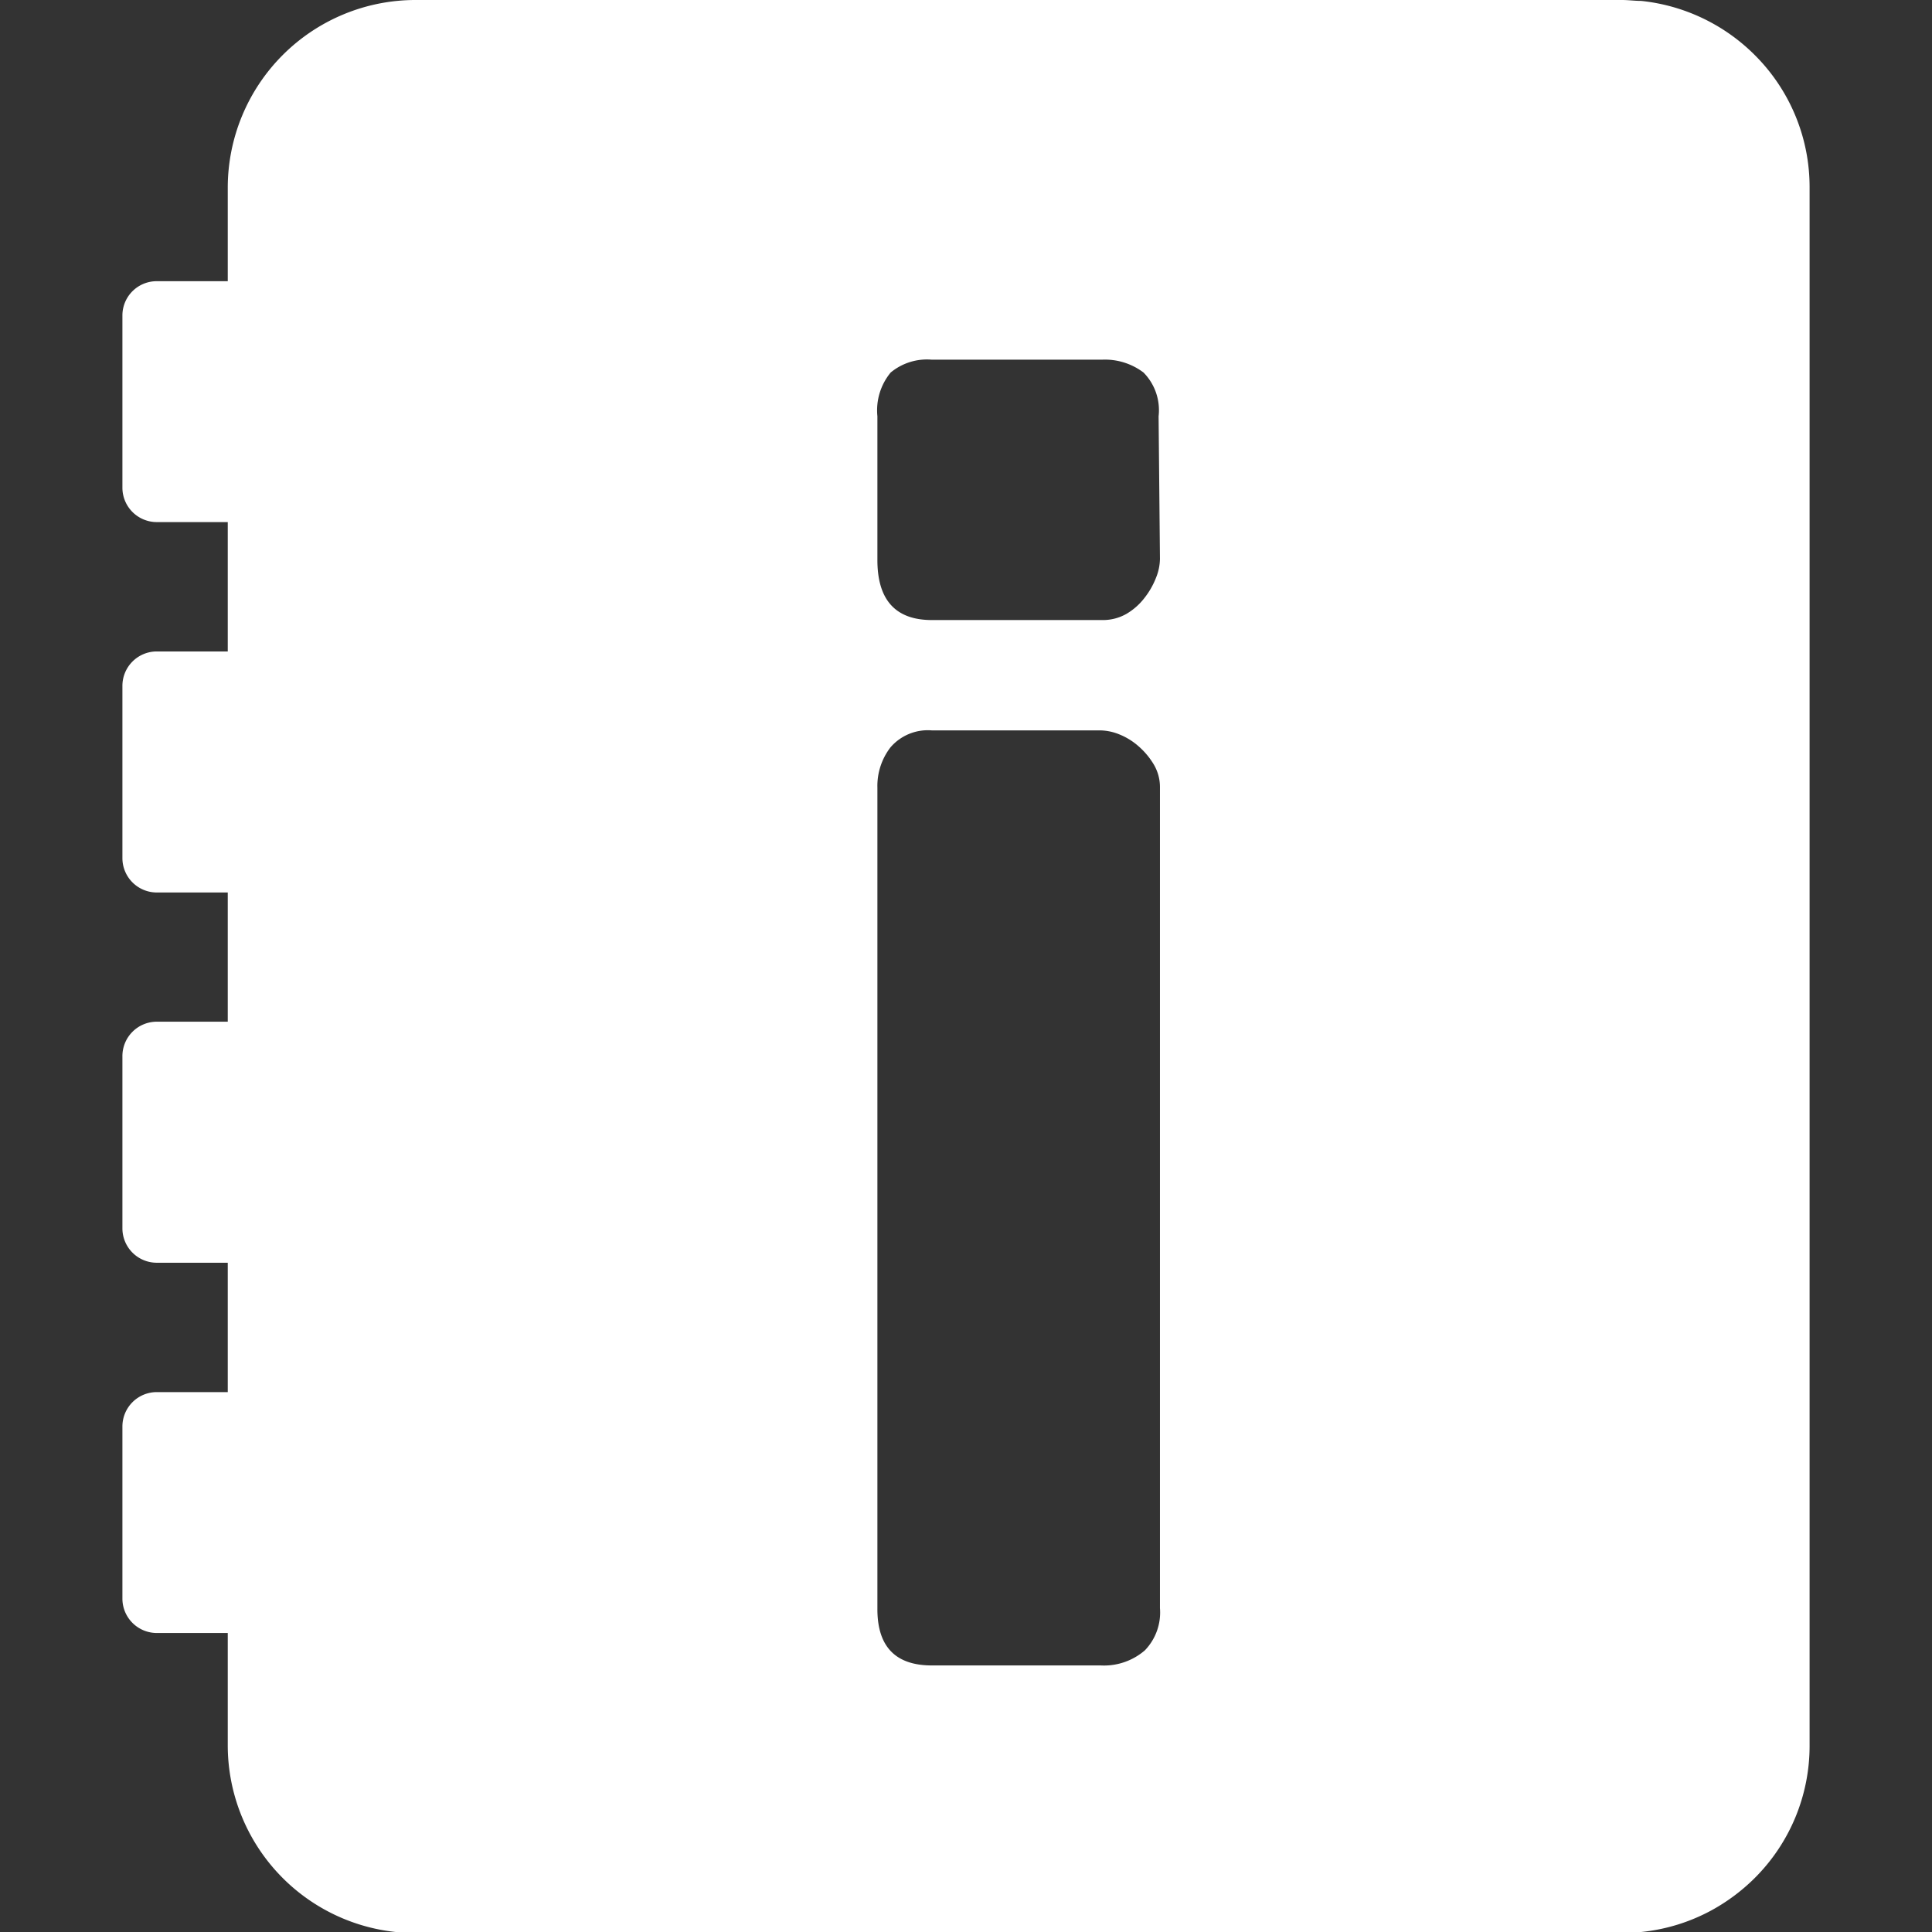<svg xmlns="http://www.w3.org/2000/svg" viewBox="0 0 128 128"><rect x="0" y="0" width="128" height="128" fill="#333333" stroke="none"/><defs><style>.a{fill:#fff;}</style></defs><title>solicitainfocarrera</title><path class="a" d="M116.25,3.64A12.47,12.47,0,0,0,108.73.06c-.42,0-.84-.06-1.27-.06H27.51A12.44,12.44,0,0,0,15.09,12.43v6.2H10.38A2.27,2.27,0,0,0,8.11,20.9V32.31a2.28,2.28,0,0,0,2.27,2.28h4.71v8.57H10.38a2.28,2.28,0,0,0-2.27,2.28V56.85a2.28,2.28,0,0,0,2.27,2.28h4.71v8.56H10.38A2.28,2.28,0,0,0,8.11,70V81.38a2.28,2.28,0,0,0,2.27,2.28h4.71v8.57H10.38a2.28,2.28,0,0,0-2.27,2.28v11.4a2.28,2.28,0,0,0,2.27,2.28h4.71v7.45a12.44,12.44,0,0,0,12.42,12.43h79.95a10.69,10.69,0,0,0,1.27-.07,12.34,12.34,0,0,0,4.65-1.43,12.7,12.7,0,0,0,2.87-2.14,12.36,12.36,0,0,0,3.64-8.79V12.43A12.34,12.34,0,0,0,116.25,3.64Zm-39.4,102.9a3.61,3.61,0,0,1-1,2.8,4.14,4.14,0,0,1-2.92,1H61.74q-3.62,0-3.61-3.75V52.19A4.19,4.19,0,0,1,59,49.51a3.26,3.26,0,0,1,2.73-1.12H72.9a3.5,3.5,0,0,1,1.27.27,4.4,4.4,0,0,1,1.26.78,5,5,0,0,1,1,1.19,2.94,2.94,0,0,1,.42,1.56Zm0-69.51a3.46,3.46,0,0,1-.27,1.27,5.18,5.18,0,0,1-.76,1.32,4.15,4.15,0,0,1-1.19,1.05,3.14,3.14,0,0,1-1.59.41H61.74q-3.62,0-3.61-4v-9.5a3.93,3.93,0,0,1,.88-2.9,3.77,3.77,0,0,1,2.73-.85H73a4.23,4.23,0,0,1,2.76.85,3.55,3.55,0,0,1,1,2.9Z"/></svg>